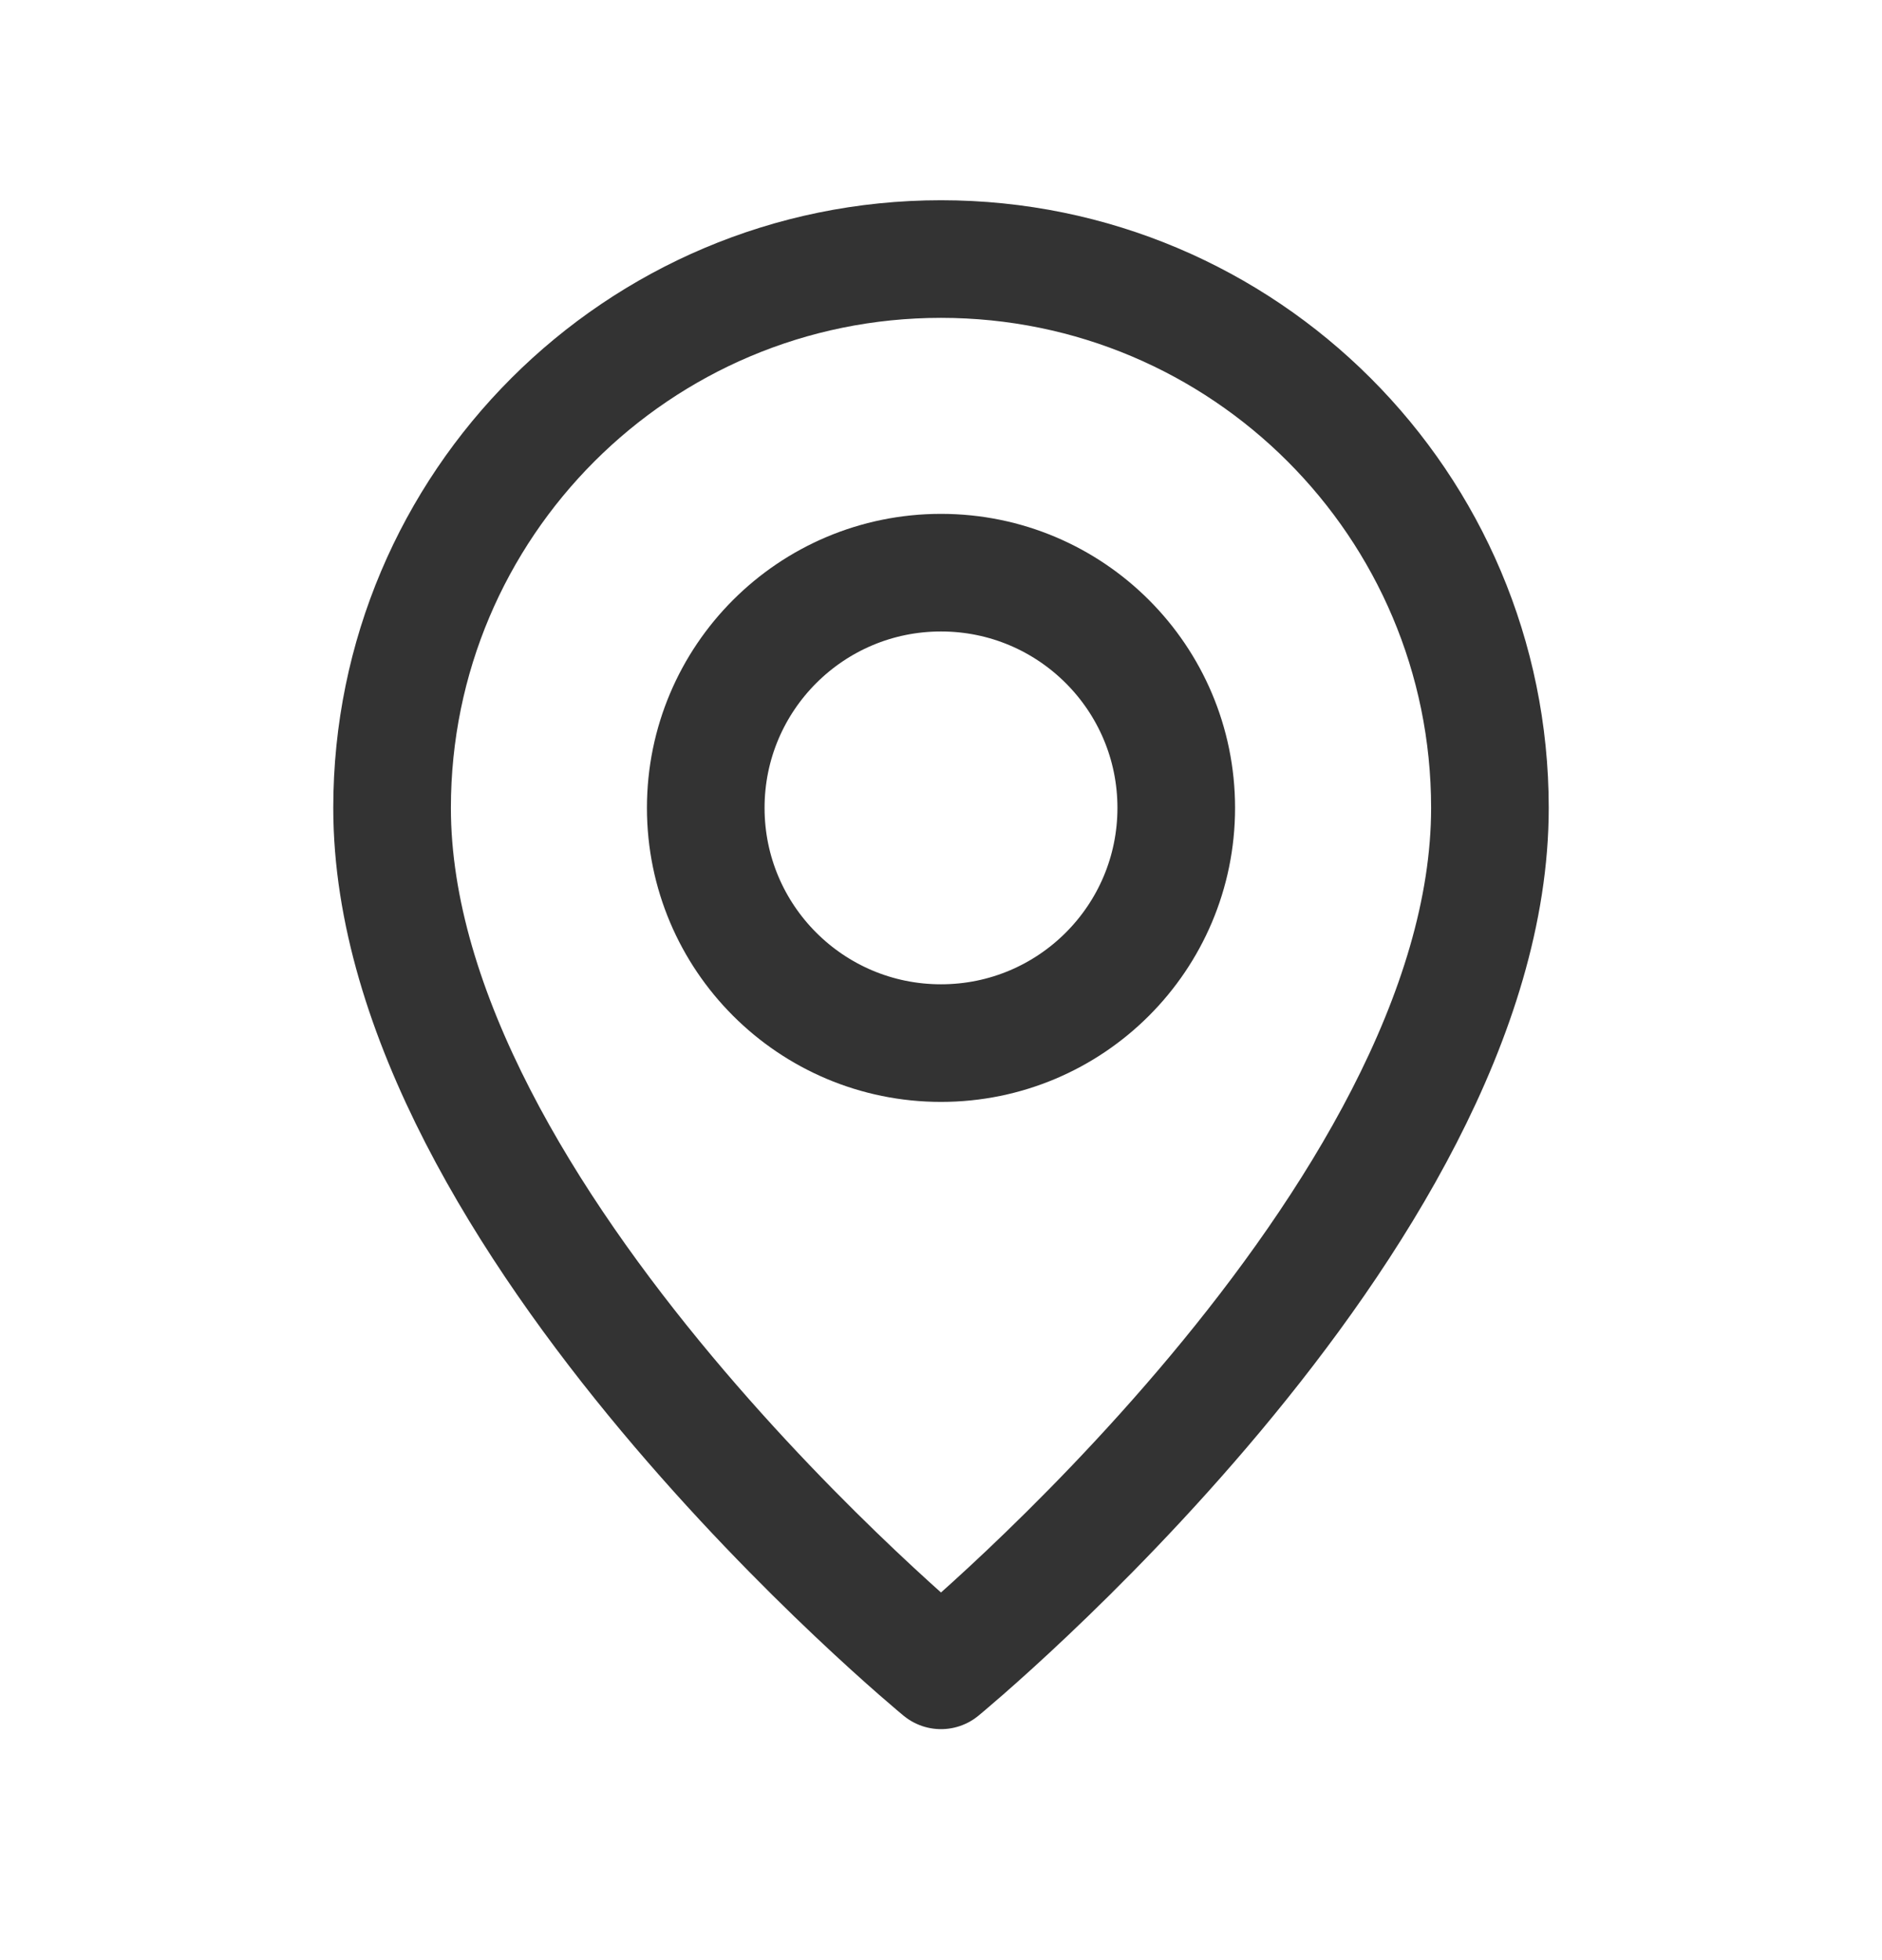 <svg width="24" height="25" viewBox="0 0 24 25" fill="none" xmlns="http://www.w3.org/2000/svg">
<path fill-rule="evenodd" clip-rule="evenodd" d="M12 13.304V13.304C10.343 13.304 9 11.961 9 10.304V10.304C9 8.647 10.343 7.304 12 7.304V7.304C13.657 7.304 15 8.647 15 10.304V10.304C15 11.961 13.657 13.304 12 13.304Z" stroke="#333333" stroke-width="1.5" stroke-linecap="round" stroke-linejoin="round"/>
<path fill-rule="evenodd" clip-rule="evenodd" d="M12 21.304C12 21.304 5 15.554 5 10.304C5 6.438 8.134 3.304 12 3.304C15.866 3.304 19 6.438 19 10.304C19 15.554 12 21.304 12 21.304Z" stroke="#333333" stroke-width="1.5" stroke-linecap="round" stroke-linejoin="round"/>
</svg>
